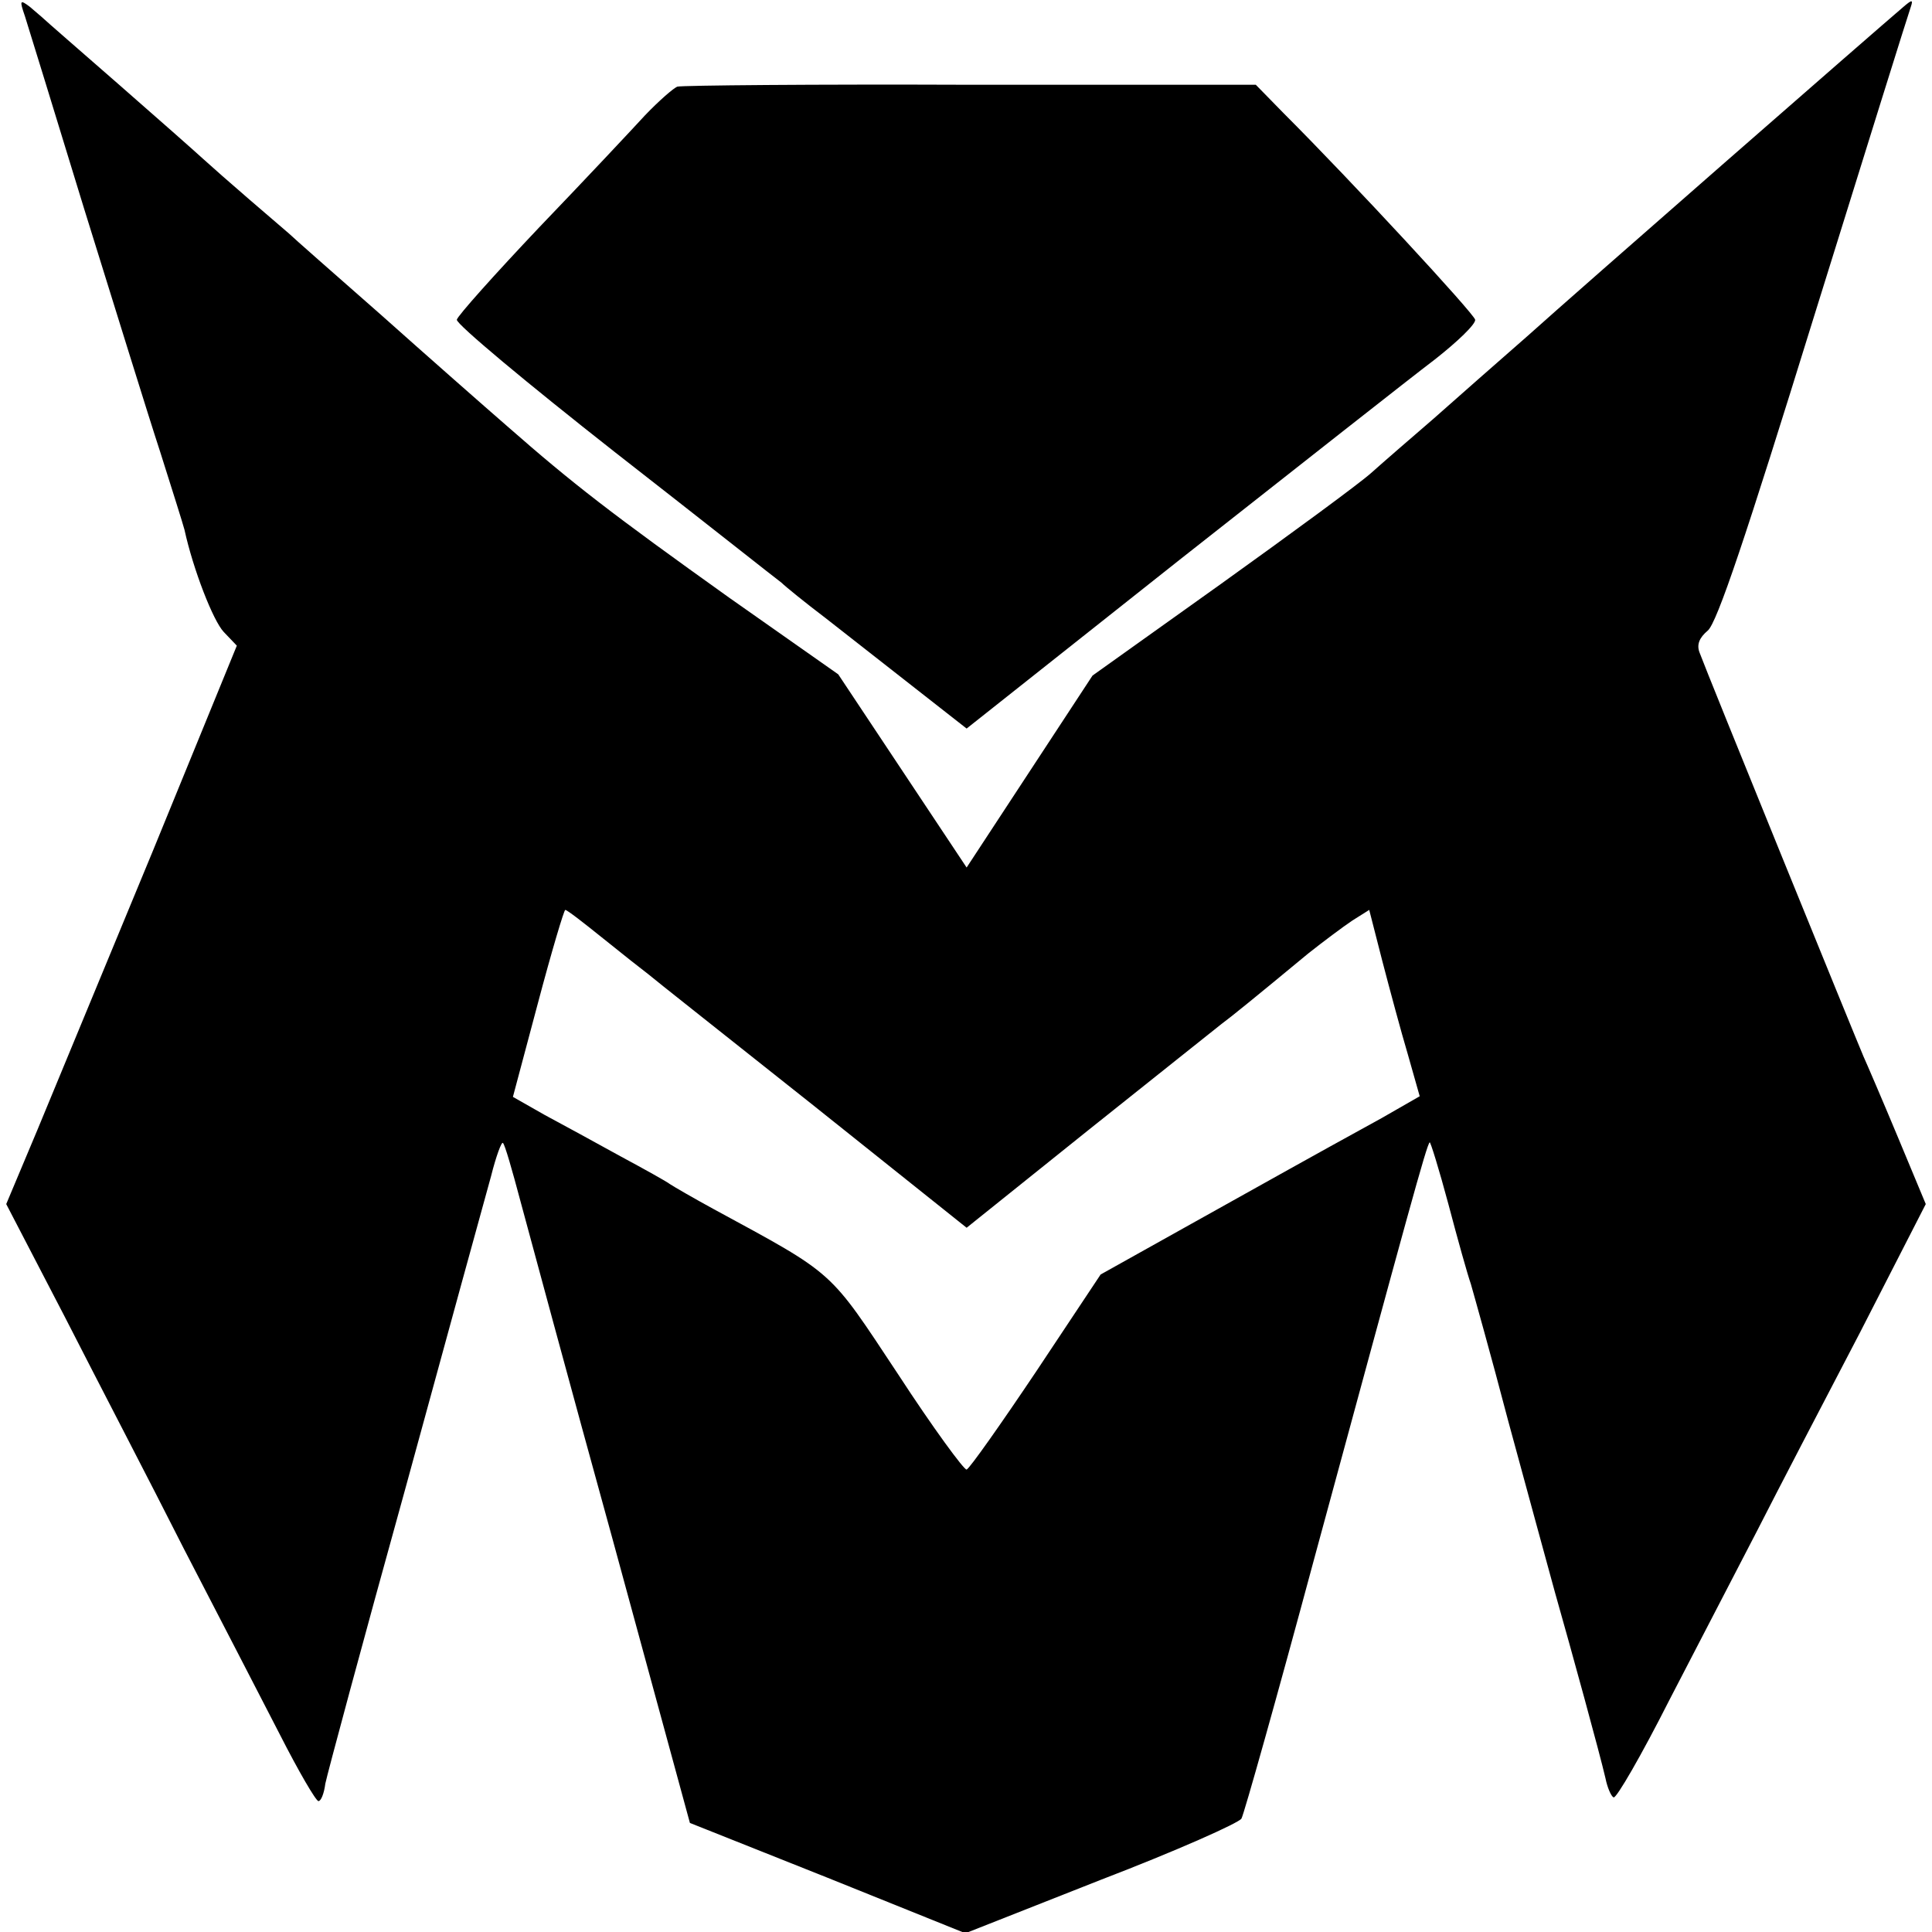 <?xml version="1.0" standalone="no"?><!DOCTYPE svg PUBLIC "-//W3C//DTD SVG 20010904//EN"
 "http://www.w3.org/TR/2001/REC-SVG-20010904/DTD/svg10.dtd"><svg version="1.0" xmlns="http://www.w3.org/2000/svg" width="310pt" height="310pt" viewBox="0 0 310 310" preserveAspectRatio="xMidYMid meet"><g transform="translate(0,310) scale(0.1,-0.1)" fill="#000000" stroke="none"><path d="M40 3074 c5 -16 48 -155 95 -309 48 -154 102 -329 122 -390 19 -60
37 -117 39 -125 14 -64 46 -146 63 -164 l21 -22 -135 -330 c-75 -181 -158
-382 -185 -447 l-50 -119 94 -181 c51 -100 138 -267 191 -372 54 -104 123
-238 154 -298 30 -59 58 -107 62 -107 4 0 9 12 11 28 3 15 60 227 128 472 67
245 129 471 138 503 8 32 17 56 19 53 3 -2 15 -44 28 -93 13 -48 79 -293 148
-543 l124 -455 221 -88 221 -89 218 86 c120 46 221 91 225 98 4 7 57 195 117
418 151 556 180 663 185 667 1 2 15 -43 30 -99 15 -57 31 -114 36 -128 4 -14
32 -113 60 -220 29 -107 63 -231 75 -275 27 -95 72 -259 81 -298 3 -15 9 -29
13 -31 4 -3 45 68 90 157 46 89 110 212 141 272 31 61 105 203 164 316 l106
207 -45 108 c-25 60 -50 118 -55 129 -10 23 -253 620 -263 648 -5 13 0 24 13
35 15 12 62 153 170 502 83 267 153 491 156 499 4 12 2 12 -13 -1 -39 -33
-523 -456 -603 -528 -47 -41 -115 -101 -150 -132 -36 -31 -81 -70 -100 -87
-19 -17 -128 -97 -241 -178 l-206 -147 -101 -154 -101 -154 -103 155 -103 155
-175 123 c-189 135 -250 182 -356 275 -38 33 -130 114 -204 180 -74 65 -140
123 -146 129 -6 5 -35 30 -64 55 -29 25 -62 54 -74 65 -12 11 -73 65 -136 120
-63 55 -117 102 -120 105 -3 3 -13 11 -22 19 -16 12 -17 11 -8 -15z m928
-1480 c31 -25 64 -51 72 -57 8 -7 127 -101 263 -209 l248 -198 197 158 c108
86 203 162 212 169 15 11 52 41 139 113 24 19 56 43 71 53 l27 17 21 -82 c12
-46 30 -113 41 -150 l19 -67 -61 -35 c-131 -72 -166 -92 -306 -170 l-145 -81
-103 -155 c-57 -85 -107 -156 -112 -158 -4 -1 -54 67 -110 153 -112 169 -99
158 -296 265 -33 18 -64 36 -70 40 -5 4 -41 24 -80 45 -38 21 -93 51 -121 66
l-51 29 40 150 c22 83 42 150 44 150 3 0 30 -21 61 -46z"/><path d="M1087 2961 c-6 -2 -30 -23 -52 -46 -22 -24 -98 -105 -170 -180 -71
-75 -131 -142 -132 -148 -1 -7 113 -102 253 -212 141 -110 261 -205 268 -210
6 -6 38 -32 71 -57 33 -26 97 -76 143 -112 l83 -65 342 271 c188 148 372 293
409 321 37 29 66 57 65 64 -2 10 -197 221 -307 331 l-45 46 -458 0 c-251 1
-463 -1 -470 -3z"/></g></svg>